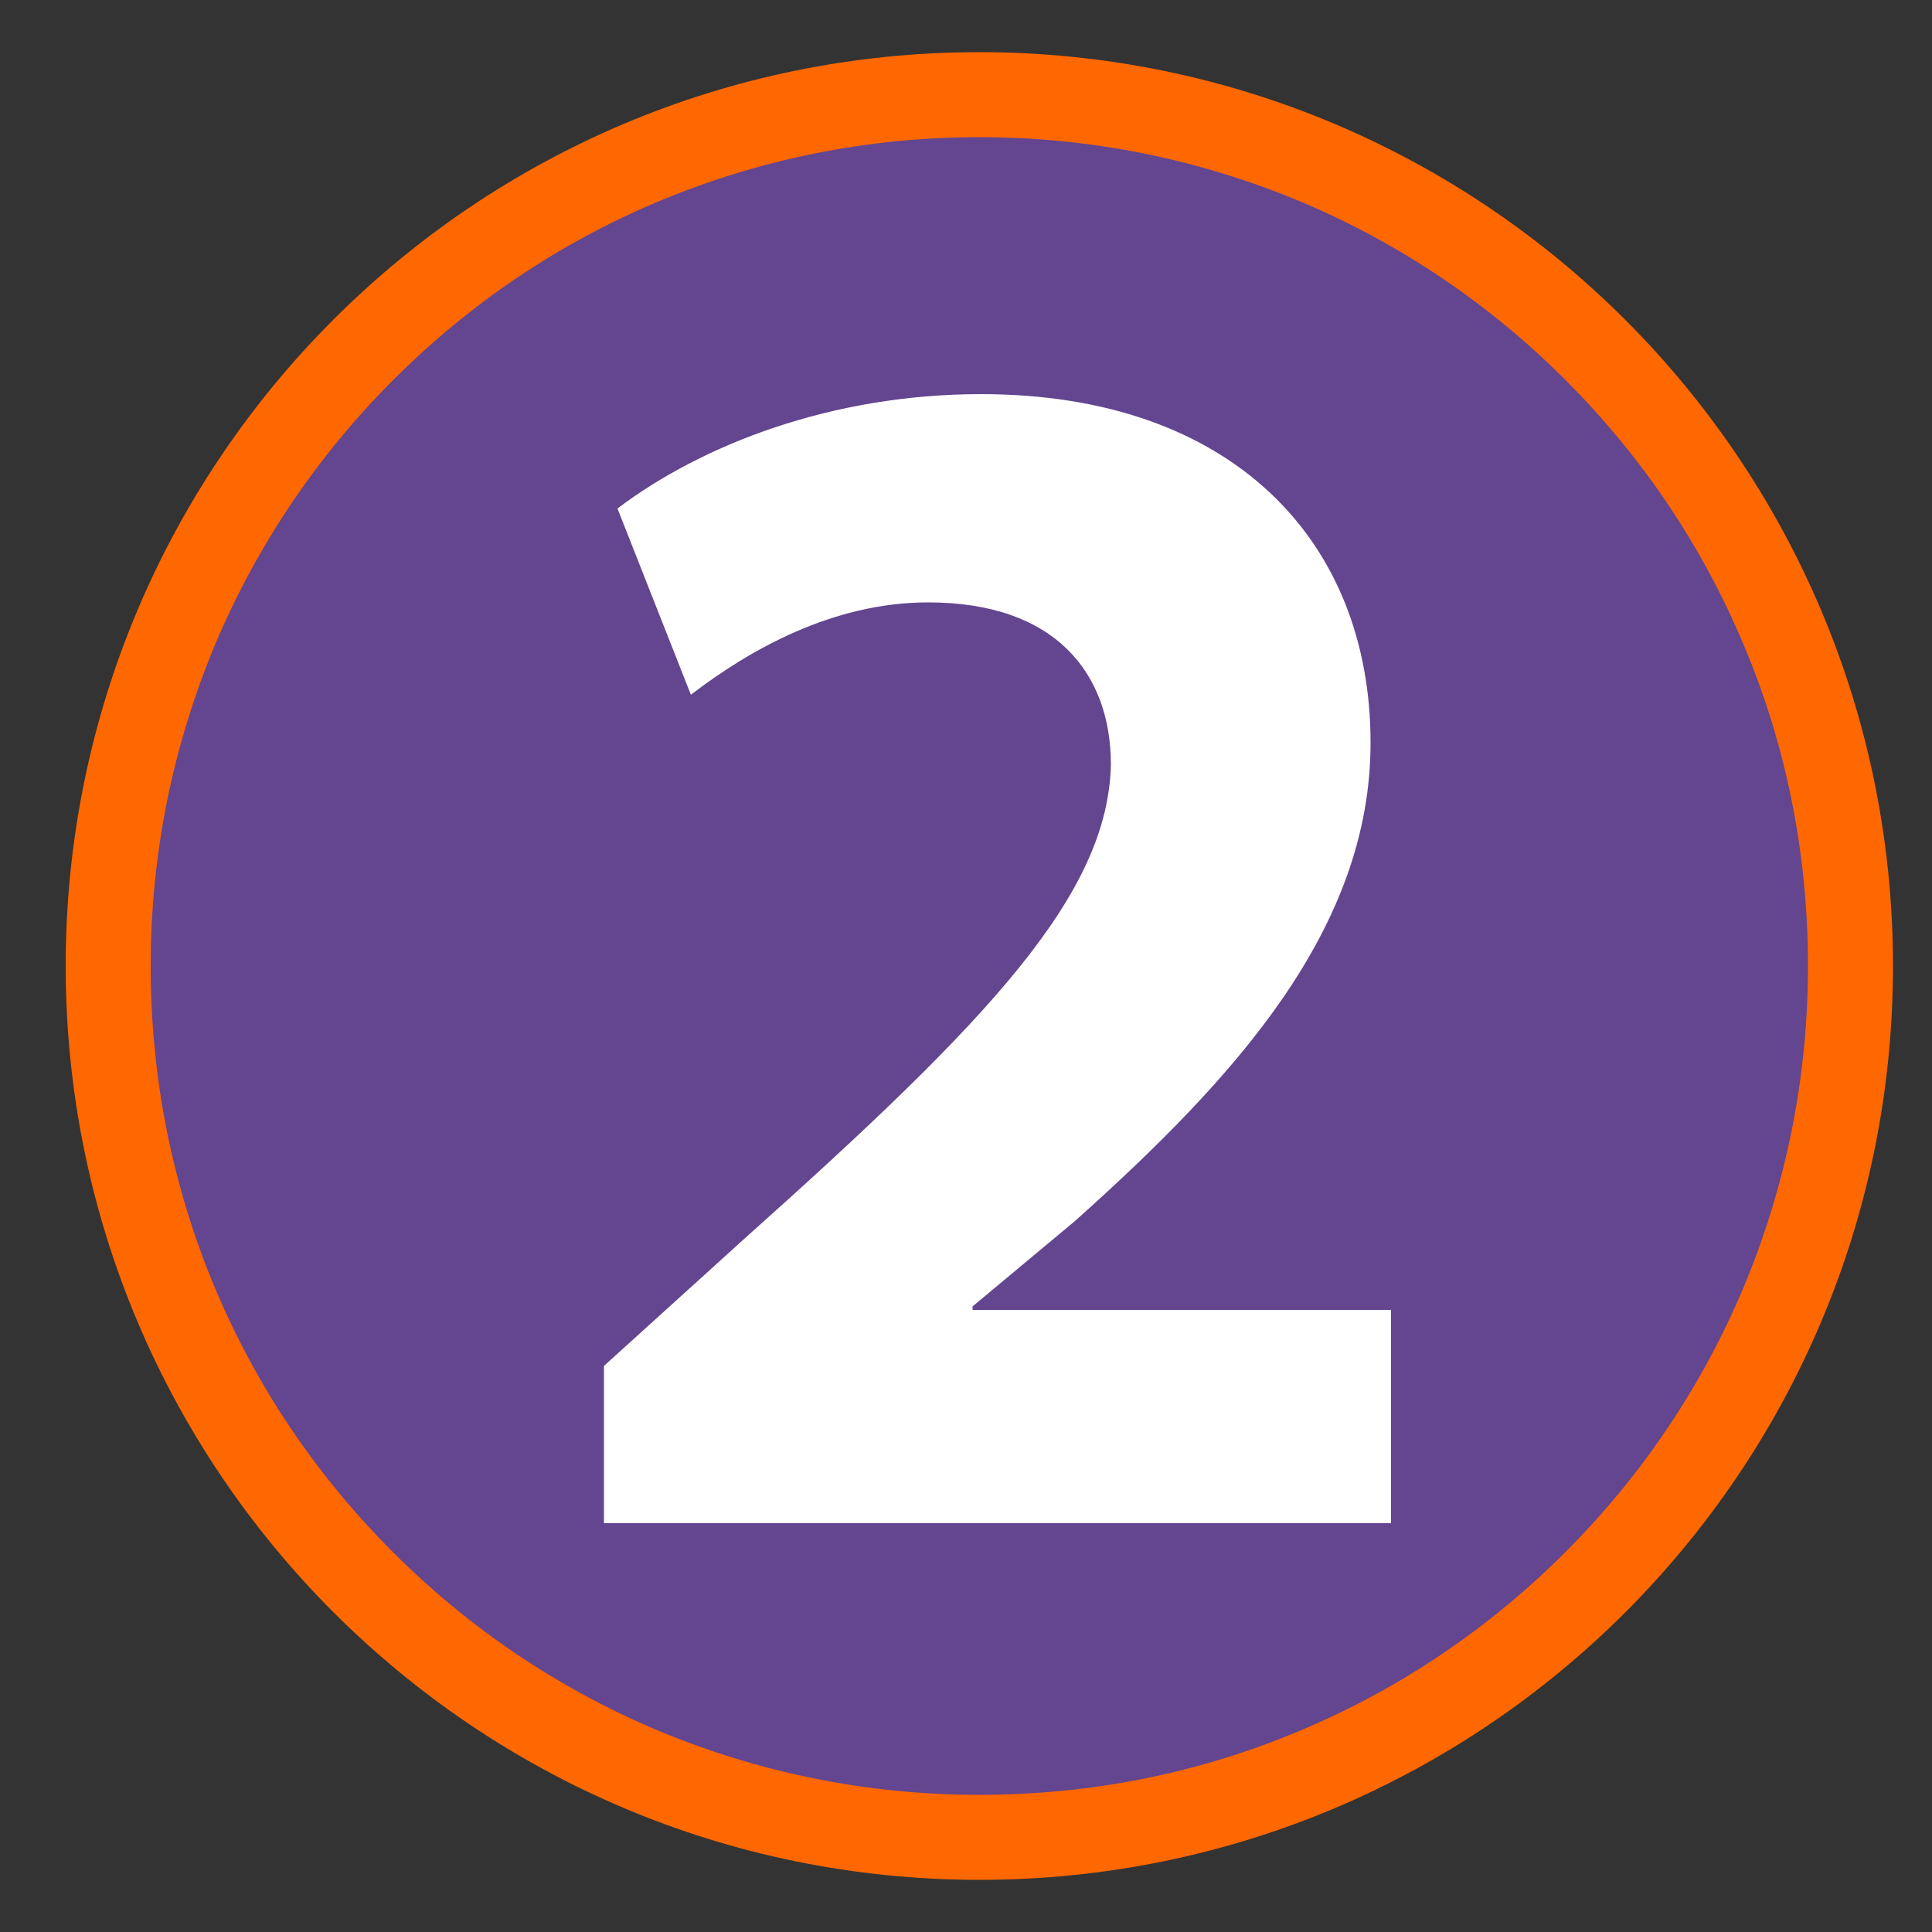 <svg xmlns="http://www.w3.org/2000/svg" xmlns:xlink="http://www.w3.org/1999/xlink" id="Layer_1" x="0px" y="0px" viewBox="0 0 500 500" xml:space="preserve"><rect x="0" y="0" width="500" height="500" fill="#333333" stroke="none"/><g>	<path fill="#634590" d="M253.4,475.5c-60.2,0-116.8-23.5-159.4-66C51.4,366.8,28,310.2,28,250S51.4,133.2,94,90.6s99.2-66,159.4-66  s116.8,23.5,159.4,66s66,99.2,66,159.4s-23.5,116.8-66,159.4S313.7,475.5,253.4,475.5z"></path>	<path fill="#FF6800" d="M253.4,35.5c29,0,57,5.7,83.5,16.8c25.5,10.8,48.5,26.3,68.2,46c19.7,19.7,35.2,42.6,46,68.2  c11.2,26.4,16.8,54.5,16.8,83.5s-5.7,57-16.8,83.5c-10.8,25.5-26.3,48.5-46,68.2s-42.6,35.2-68.2,46  c-26.4,11.2-54.5,16.8-83.5,16.8s-57-5.7-83.5-16.8c-25.5-10.8-48.5-26.3-68.2-46s-35.2-42.6-46-68.2C44.6,307,39,279,39,250  s5.7-57,16.8-83.5c10.8-25.5,26.3-48.5,46-68.2s42.6-35.2,68.2-46C196.4,41.2,224.5,35.5,253.4,35.5 M253.4,13.5  C122.8,13.5,17,119.4,17,250s105.9,236.5,236.5,236.5S489.9,380.6,489.9,250S384,13.5,253.4,13.5L253.4,13.5z"></path></g><g>	<path fill="#FFFFFF" d="M156.3,394.2v-40.7l37.1-33.6c62.8-56.1,93.3-88.4,94.1-122c0-23.4-14.1-42-47.3-42  c-24.8,0-46.4,12.4-61.4,23.9l-19-48.2c21.7-16.4,55.2-29.6,94.1-29.6c65,0,100.8,38,100.8,90.2c0,48.2-34.9,86.6-76.5,123.8  l-26.5,22.1v0.9H360v55.2H156.3z"></path></g></svg>